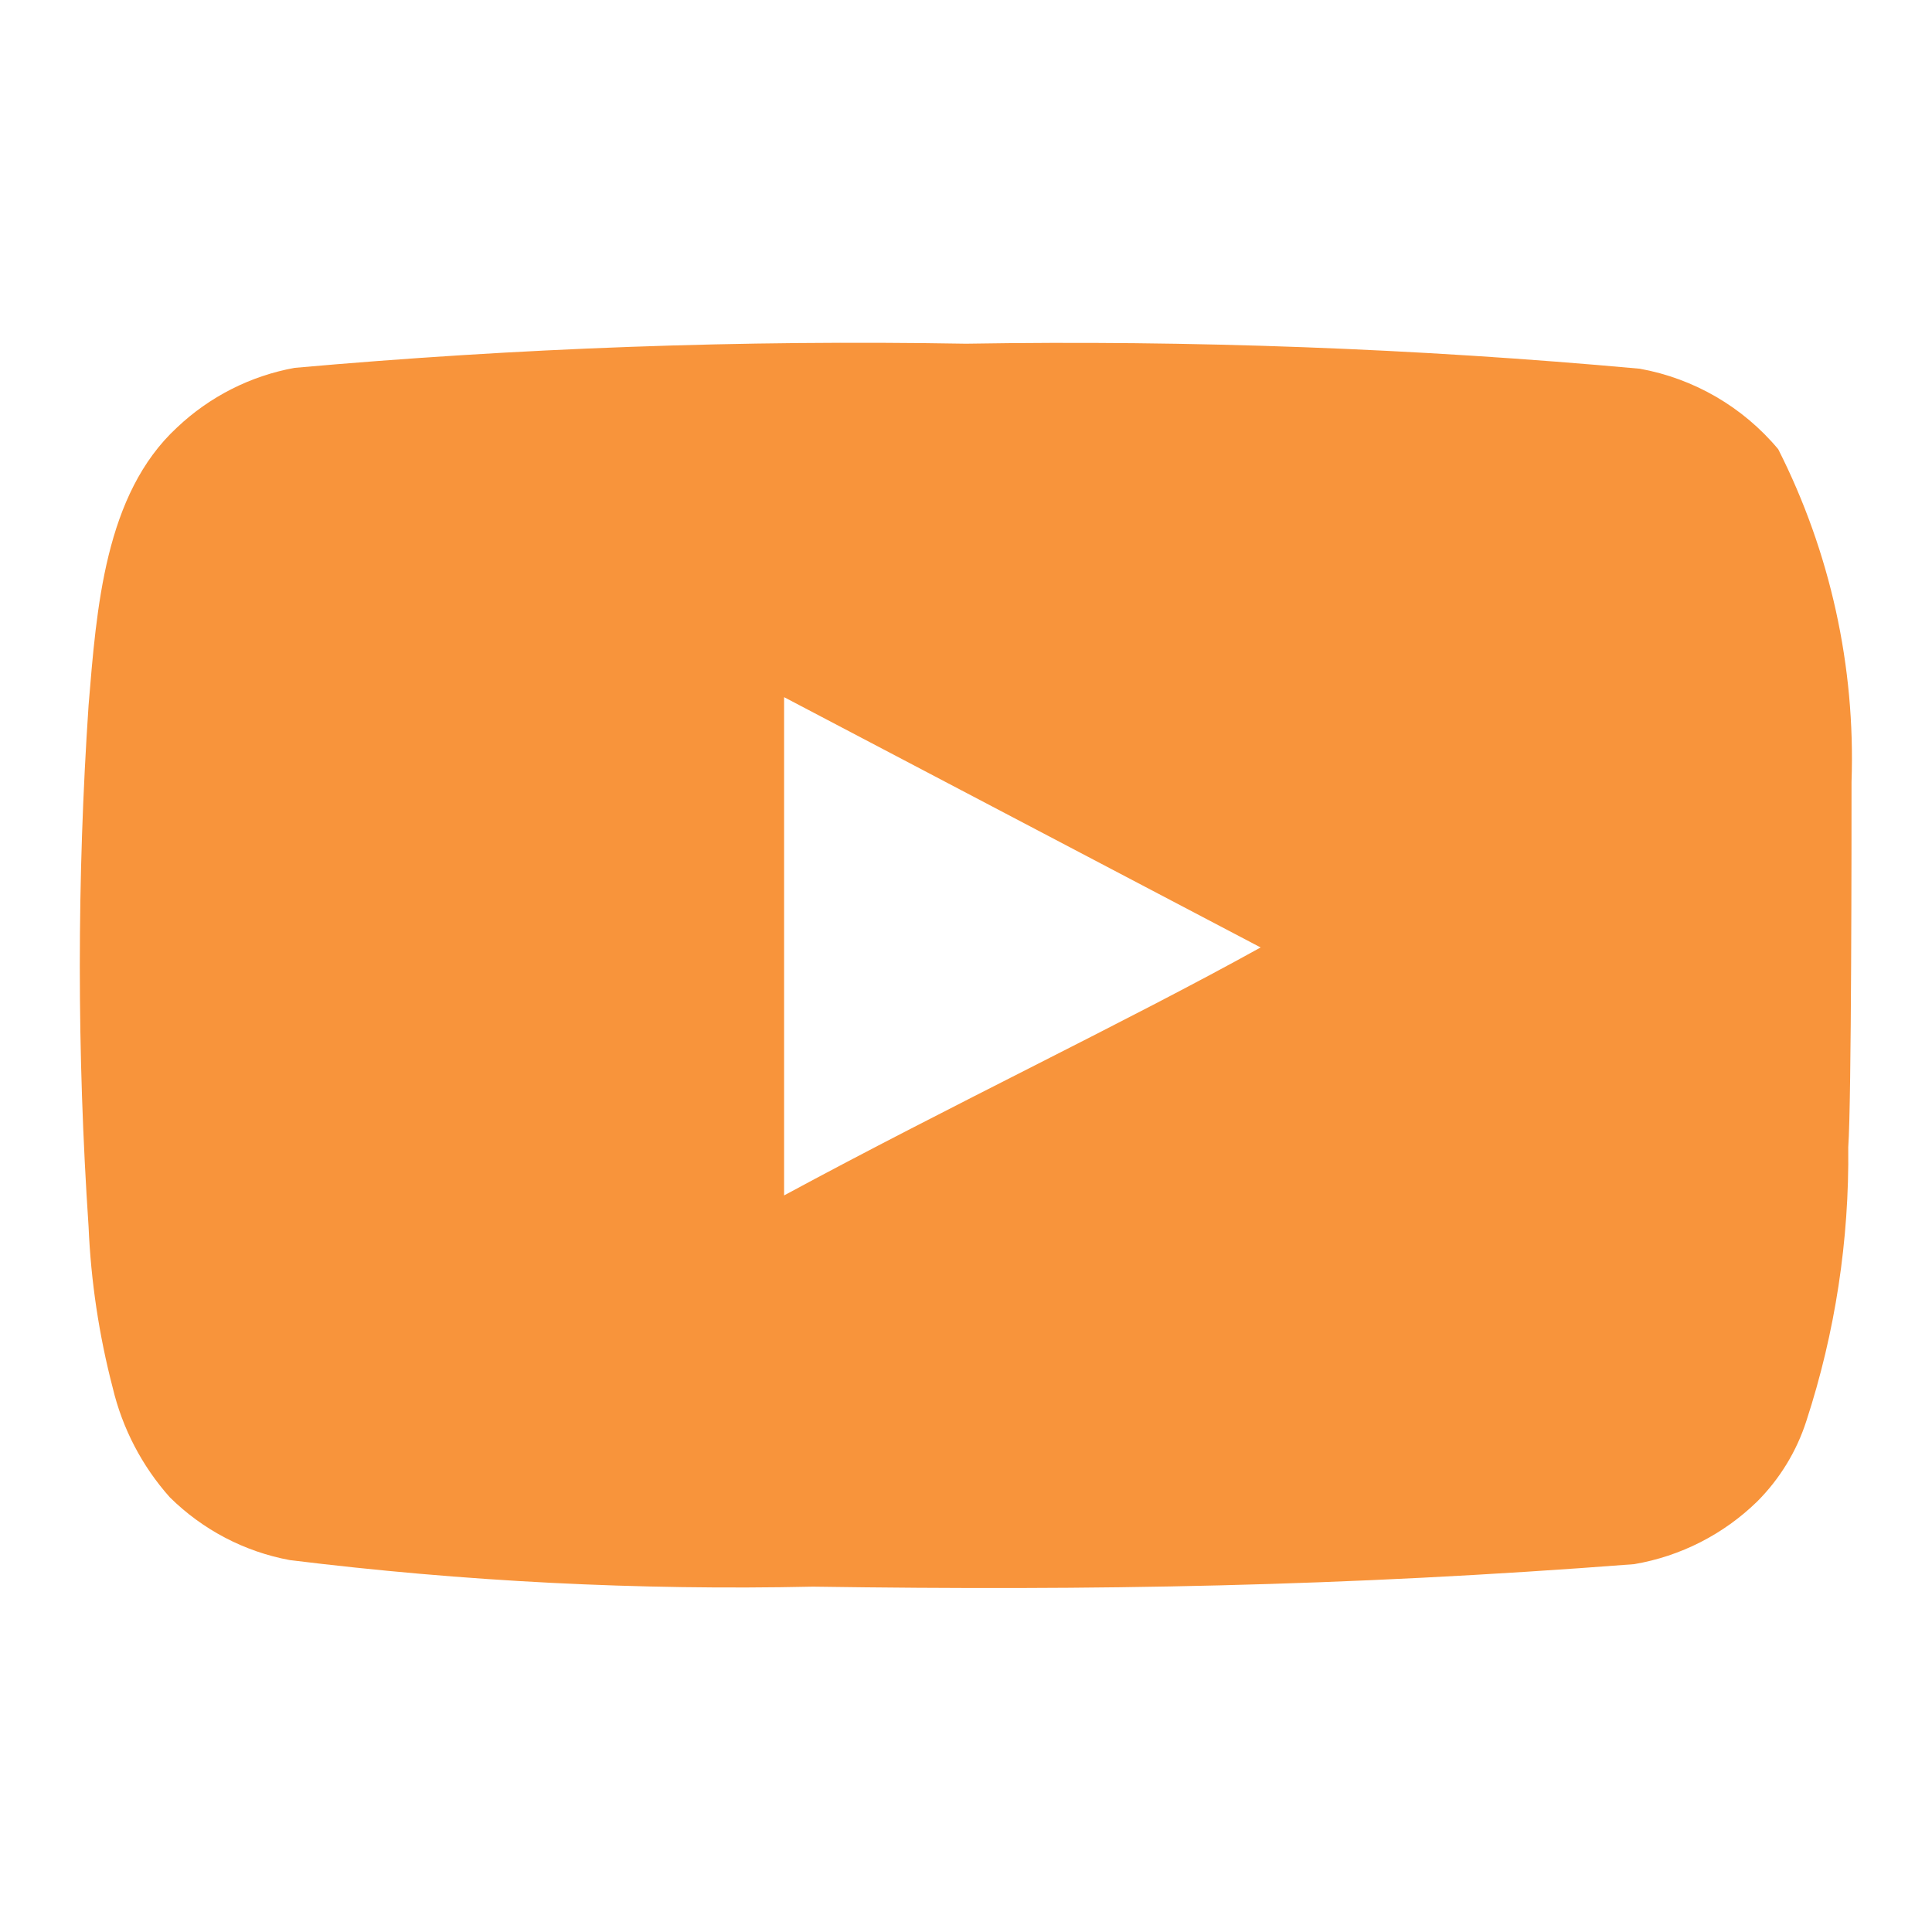 <svg width="20" height="20" viewBox="0 0 20 20" fill="none" xmlns="http://www.w3.org/2000/svg">
<path d="M19.167 8.092C19.208 6.899 18.947 5.715 18.408 4.65C18.043 4.213 17.535 3.918 16.975 3.817C14.656 3.606 12.328 3.52 10 3.558C7.68 3.518 5.361 3.602 3.05 3.808C2.593 3.891 2.17 4.106 1.833 4.425C1.083 5.117 1 6.3 0.917 7.3C0.796 9.098 0.796 10.902 0.917 12.7C0.941 13.263 1.025 13.822 1.167 14.367C1.267 14.787 1.47 15.177 1.758 15.5C2.098 15.836 2.53 16.063 3 16.15C4.797 16.372 6.607 16.464 8.417 16.425C11.333 16.467 13.892 16.425 16.917 16.192C17.398 16.11 17.843 15.883 18.192 15.542C18.425 15.308 18.599 15.023 18.7 14.708C18.998 13.794 19.144 12.837 19.133 11.875C19.167 11.408 19.167 8.592 19.167 8.092ZM8.117 12.375V7.217L13.05 9.808C11.667 10.575 9.842 11.442 8.117 12.375Z" fill="#F8943B"/>
</svg>

